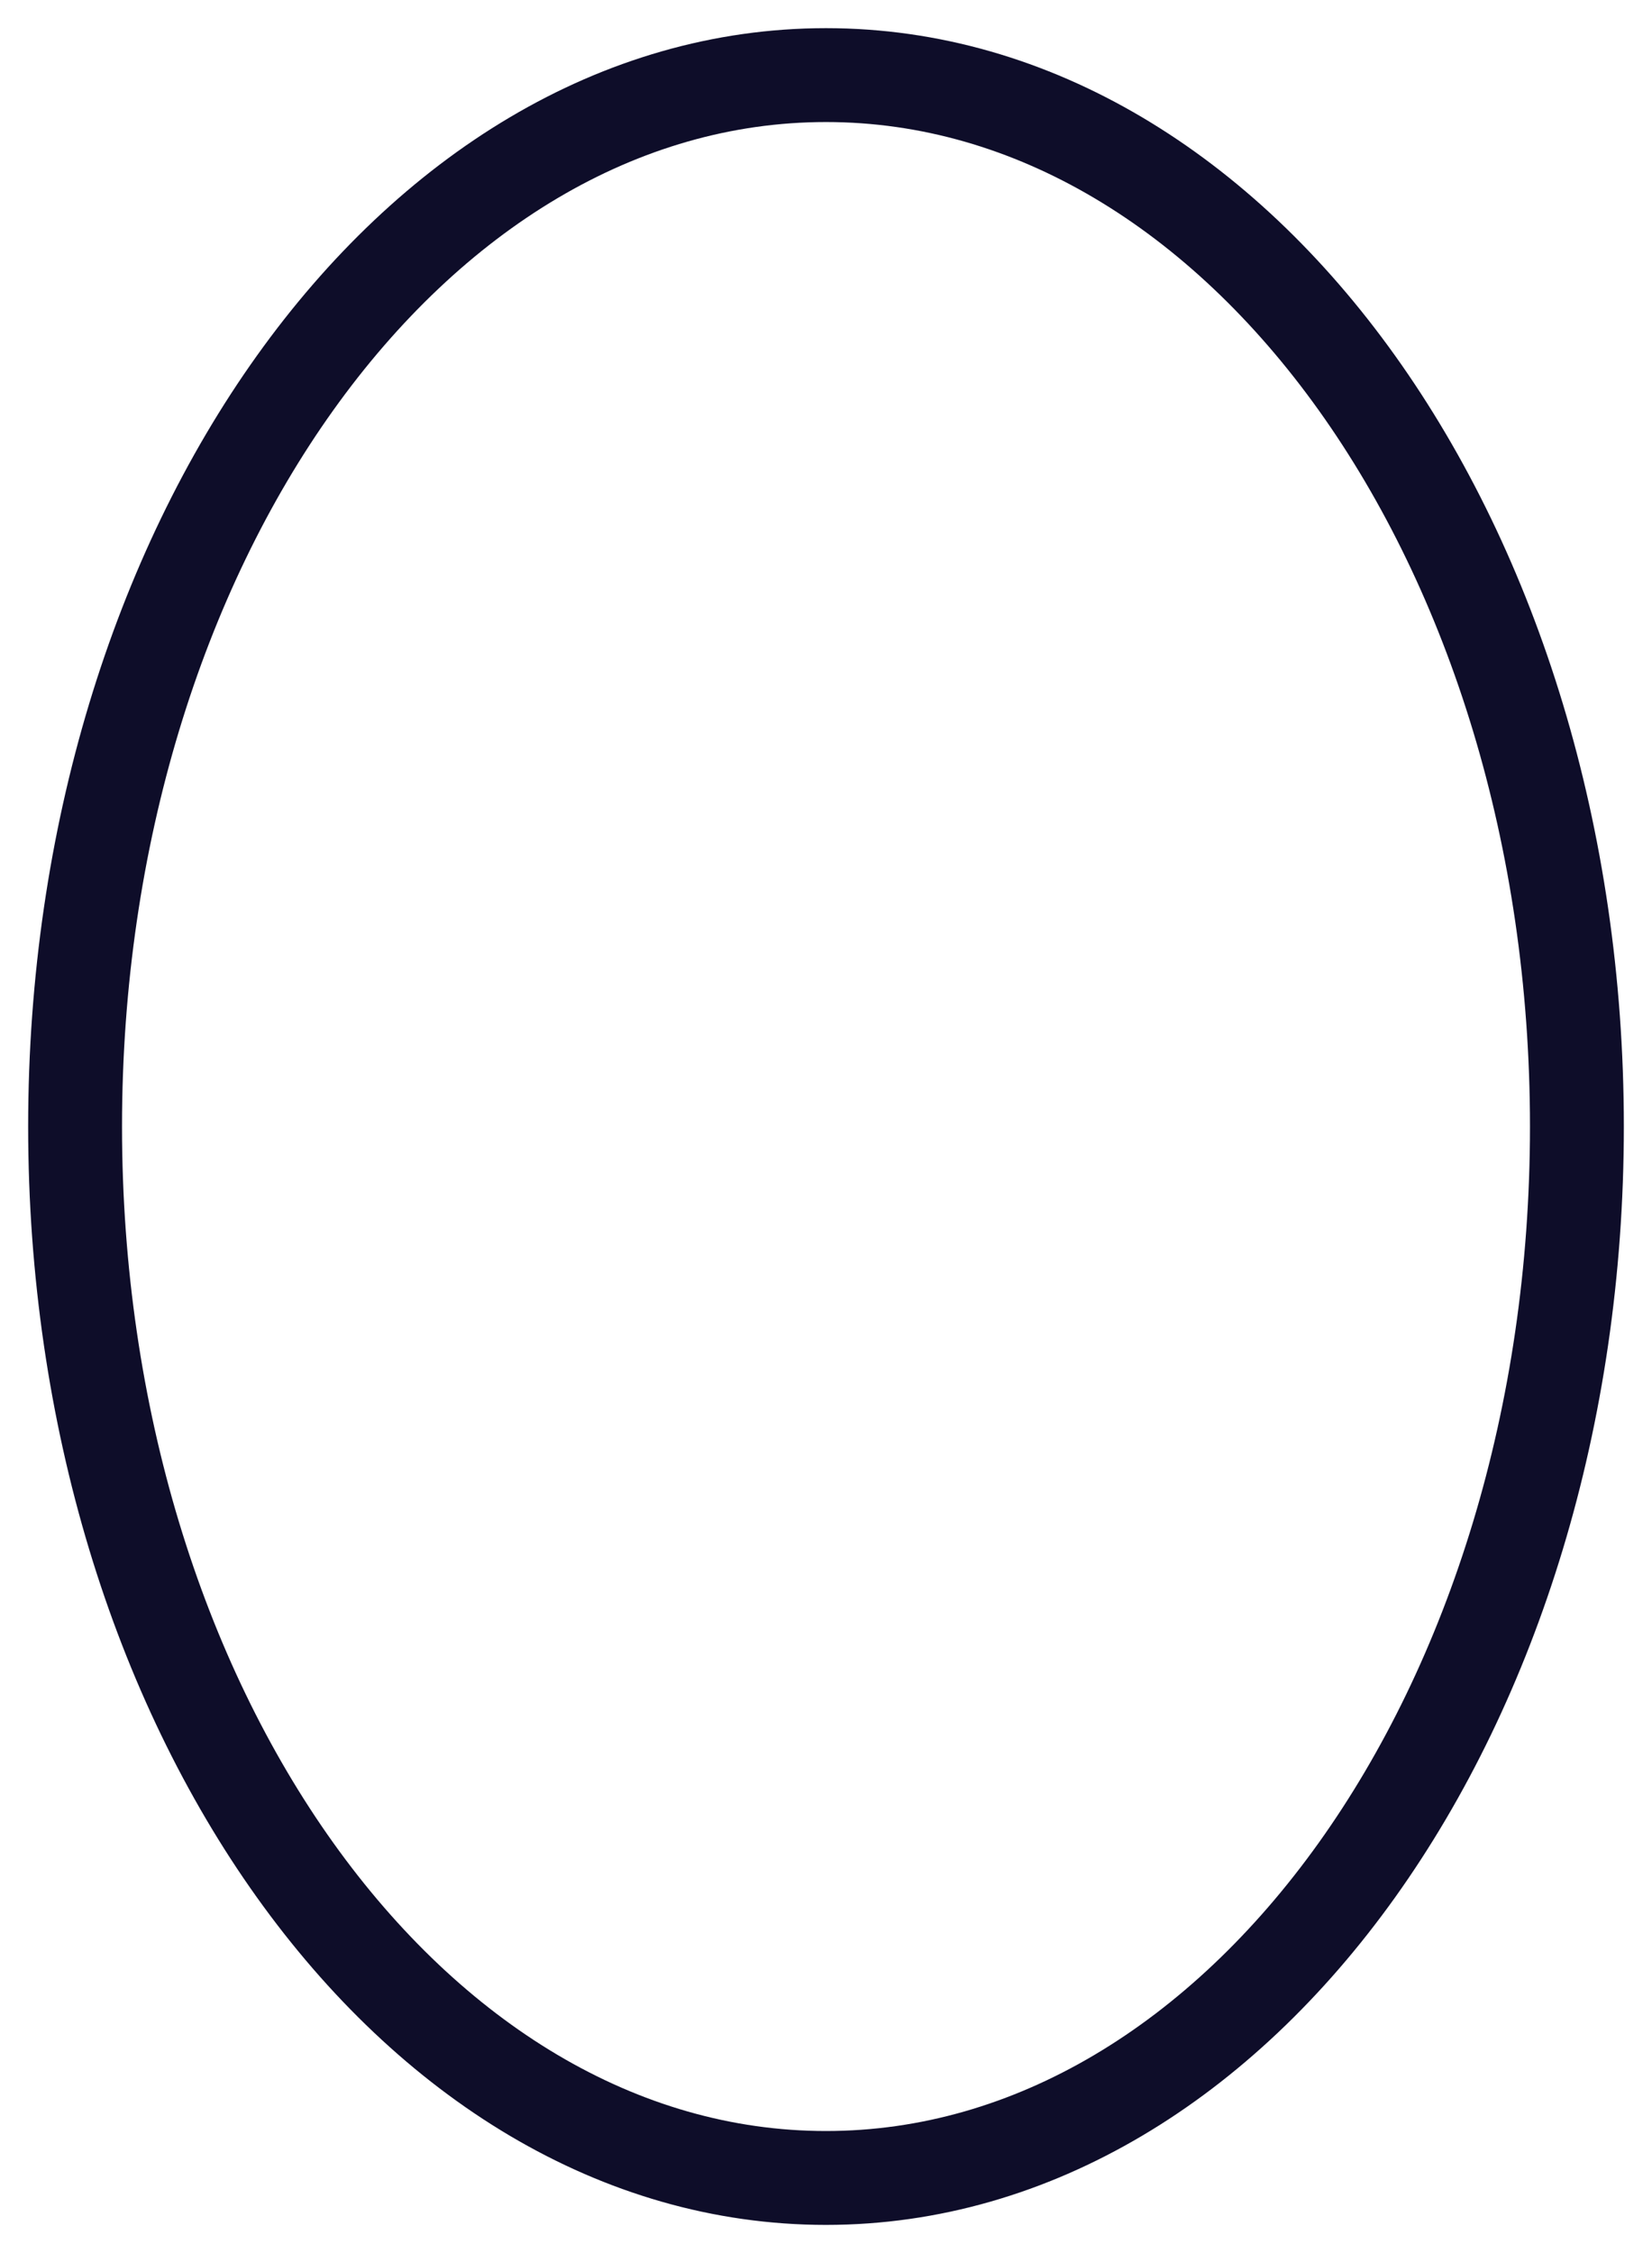 <?xml version="1.0" encoding="UTF-8"?> <svg xmlns="http://www.w3.org/2000/svg" xmlns:v="https://vecta.io/nano" width="22" height="30" fill="none"><path d="M11 29c5.523 0 10-6.268 10-14S16.523 1 11 1 1 7.268 1 15s4.477 14 10 14z" stroke="#0e0d29" stroke-width="1.25" stroke-linejoin="round"></path></svg> 